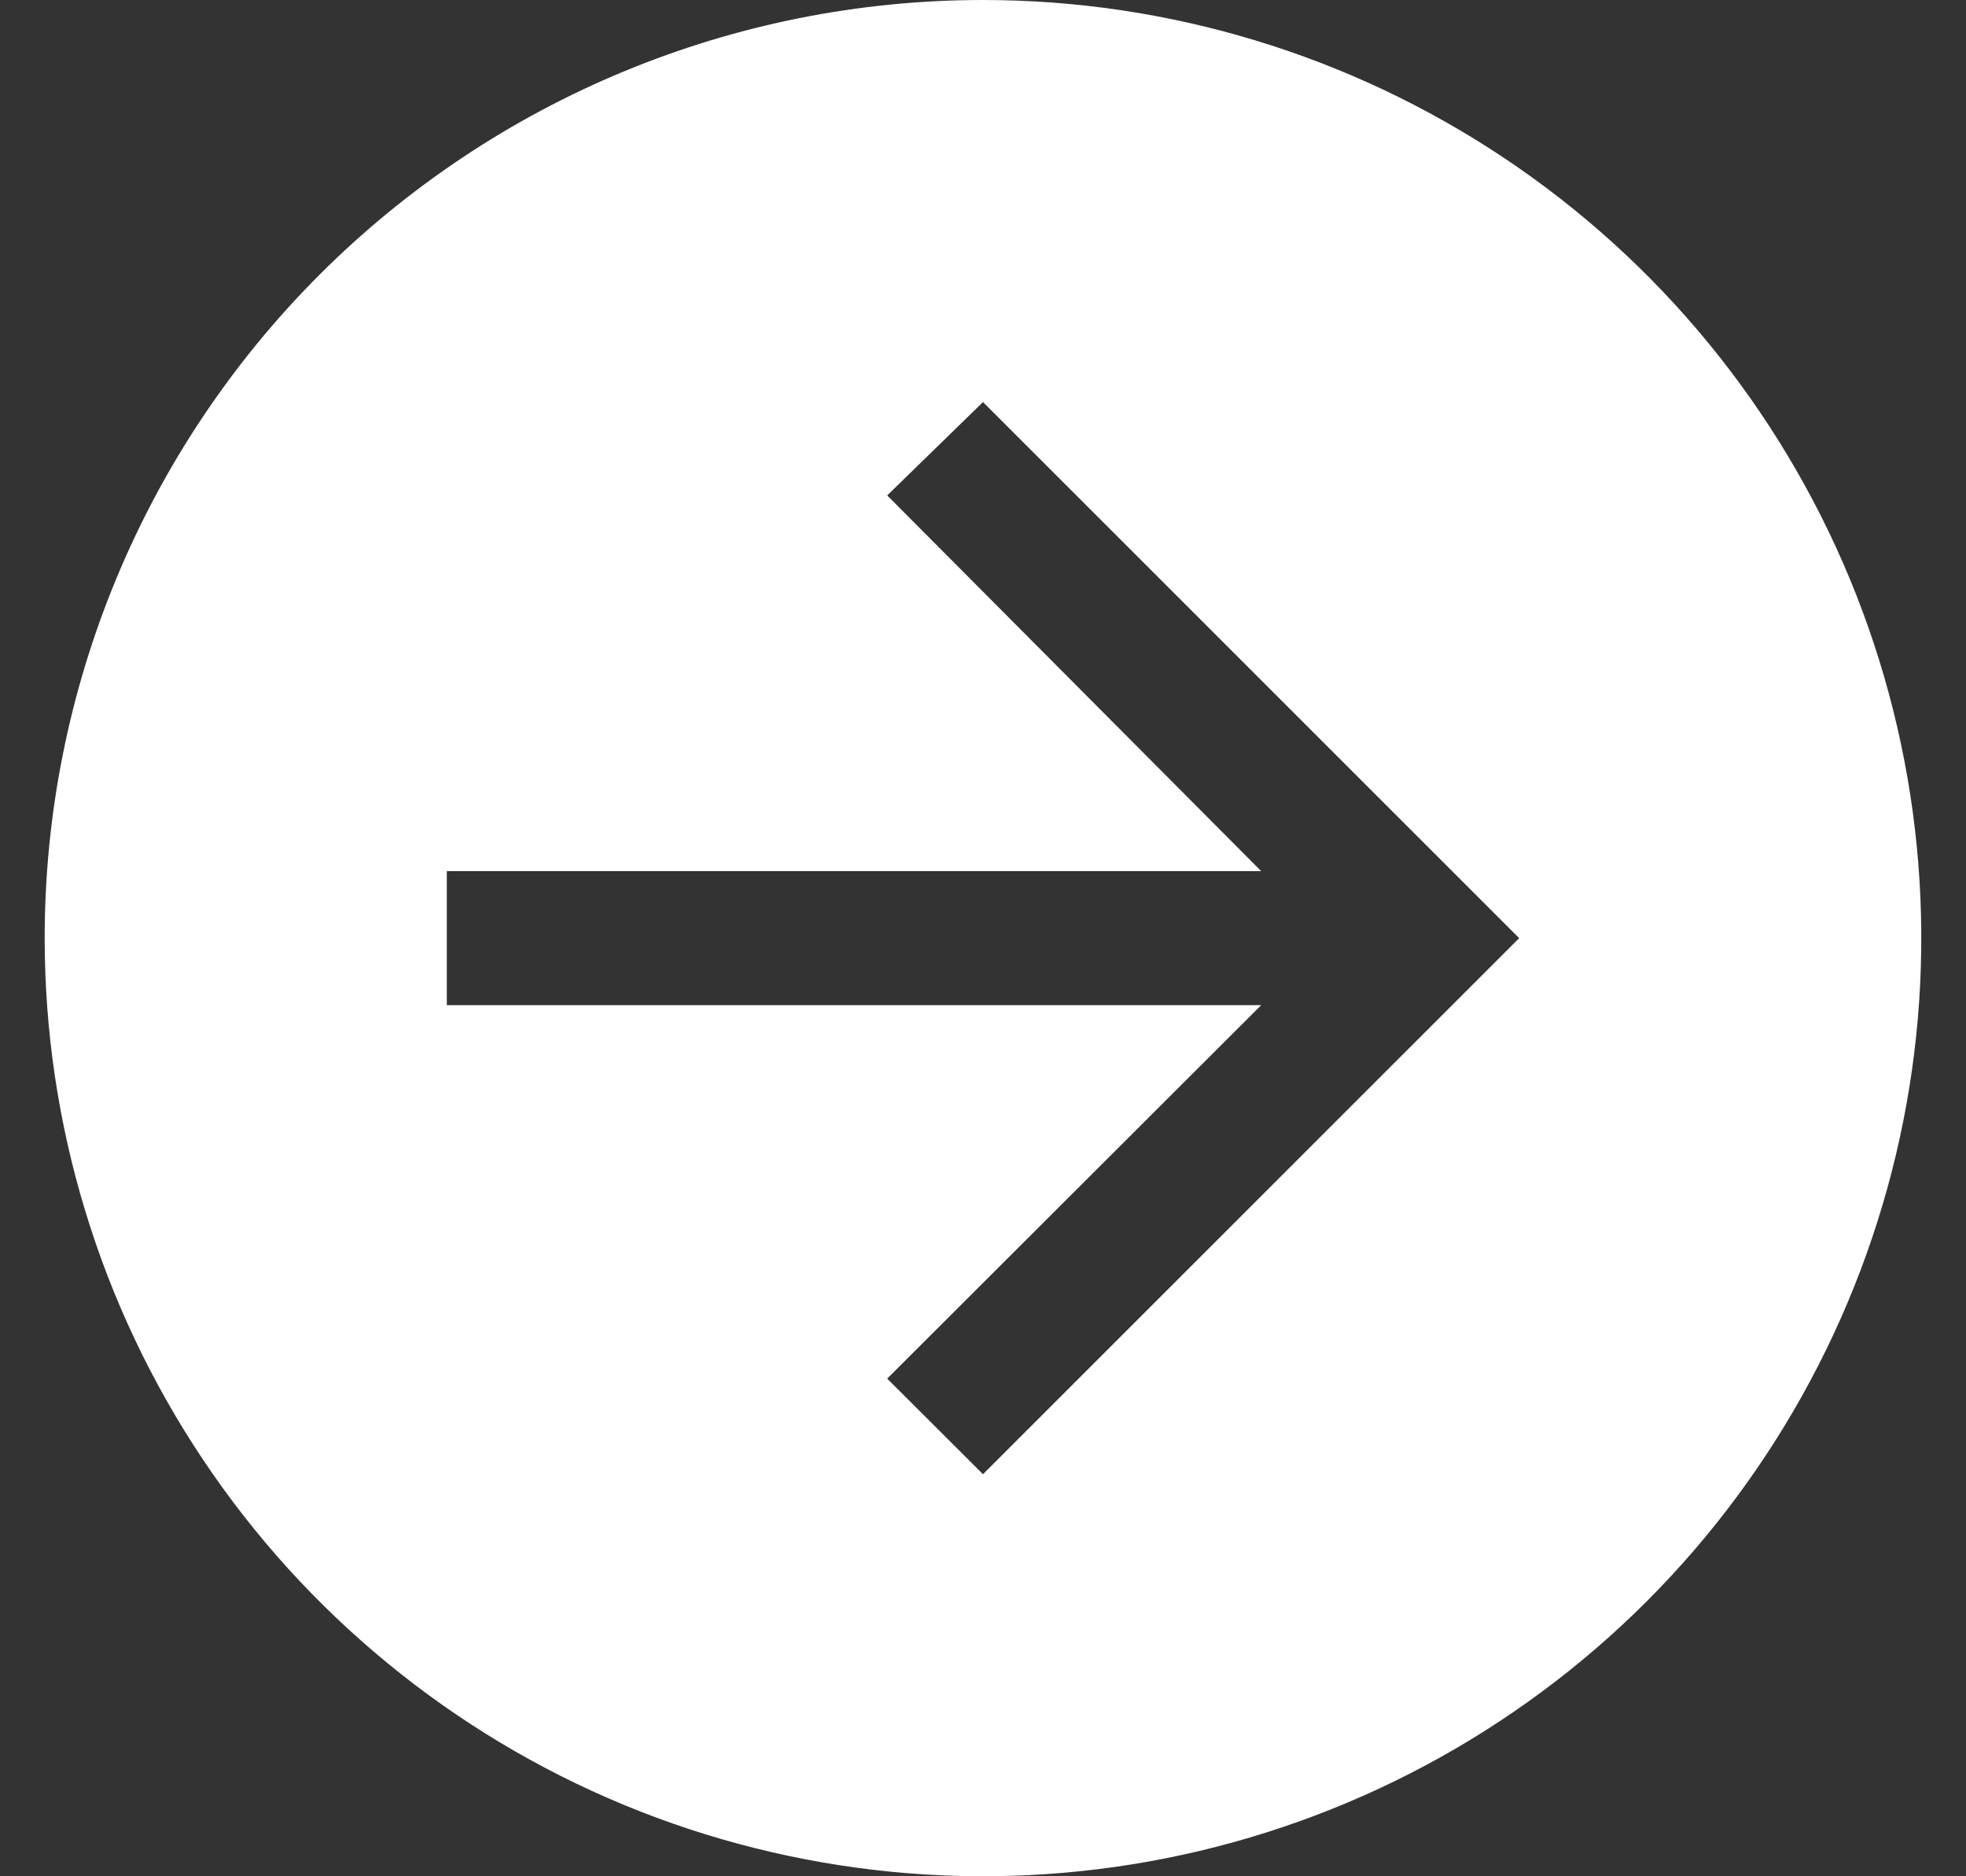 <svg width="22" height="21" viewBox="0 0 22 21" fill="none" xmlns="http://www.w3.org/2000/svg">
<rect x="0" y="0" width="22" height="21" fill="#333333" stroke="none"/>
<path id="Vector" d="M0.5 10.5C0.5 12.577 1.116 14.607 2.27 16.334C3.423 18.06 5.063 19.406 6.982 20.201C8.9 20.995 11.012 21.203 13.048 20.798C15.085 20.393 16.956 19.393 18.425 17.925C19.893 16.456 20.893 14.585 21.298 12.548C21.703 10.512 21.495 8.4 20.701 6.482C19.906 4.563 18.56 2.923 16.834 1.77C15.107 0.616 13.077 0 11 0C8.215 0 5.545 1.106 3.575 3.075C1.606 5.045 0.5 7.715 0.5 10.5ZM5 9.75H14.113L9.928 5.545L11 4.5L17 10.5L11 16.5L9.928 15.43L14.113 11.25H5V9.75Z" fill="white"/>
</svg>
